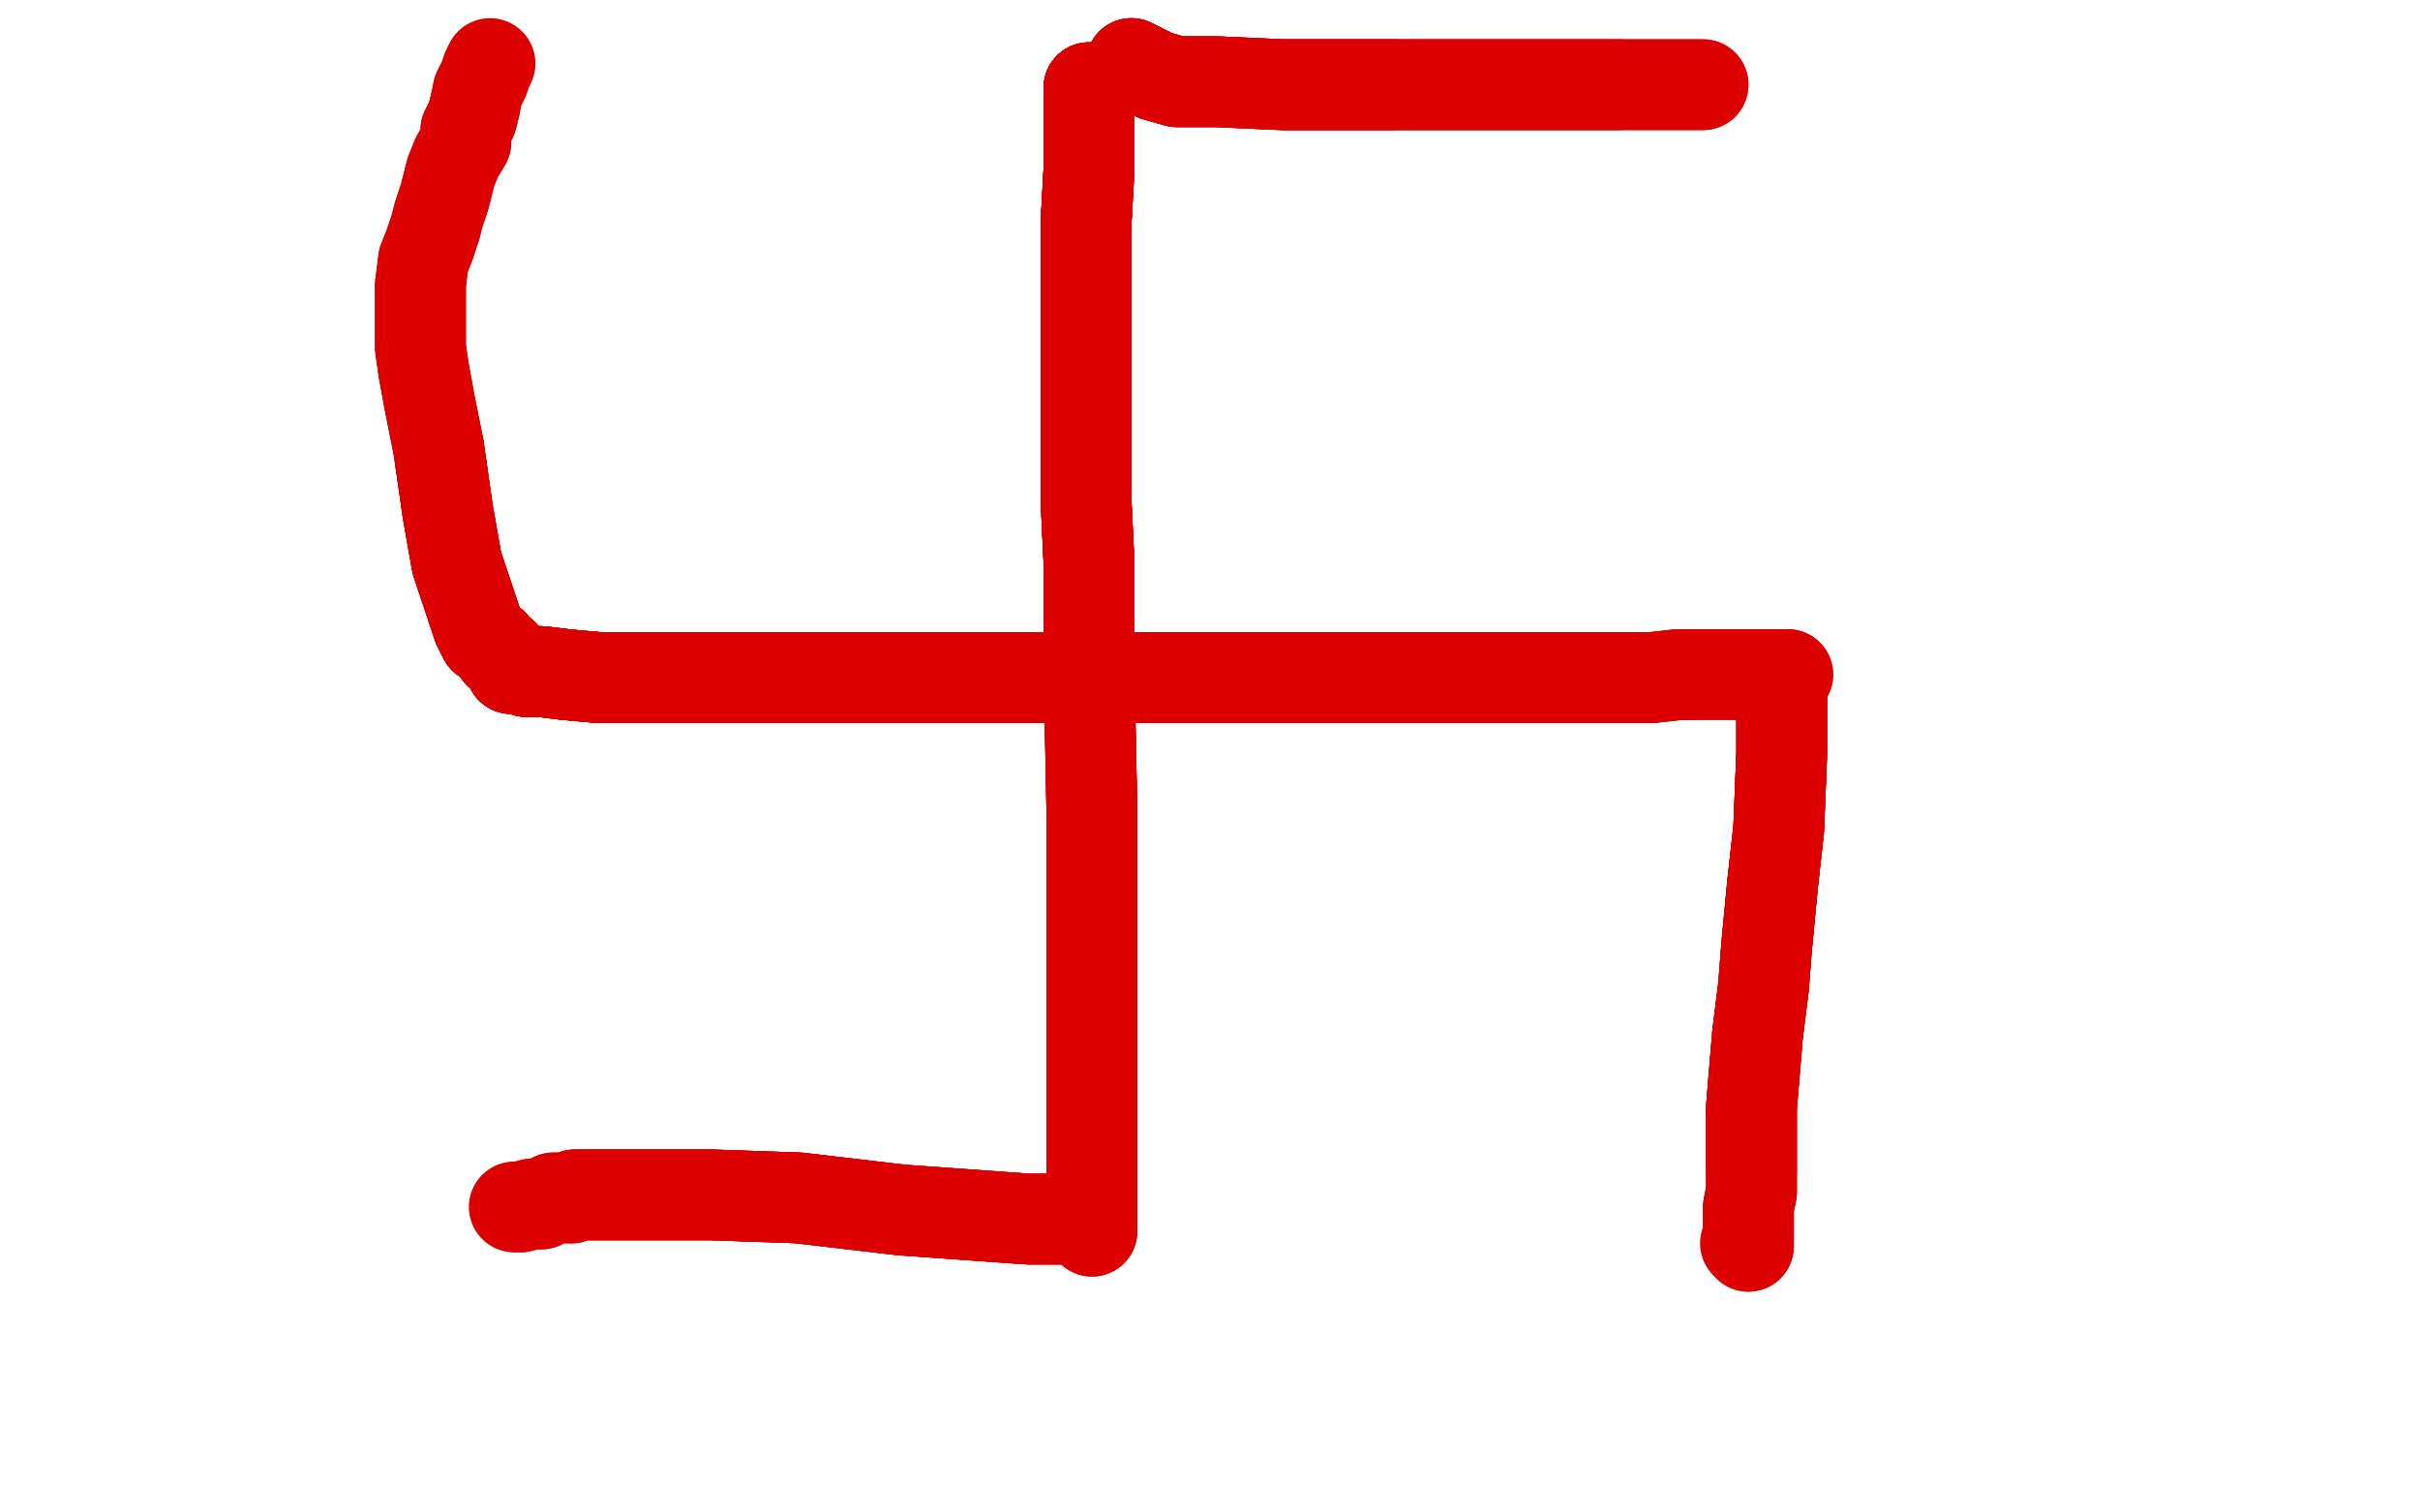 <?xml version="1.0" standalone="no"?>
<!DOCTYPE svg PUBLIC "-//W3C//DTD SVG 1.1//EN"
"http://www.w3.org/Graphics/SVG/1.1/DTD/svg11.dtd">

<svg width="800" height="500" version="1.1" xmlns="http://www.w3.org/2000/svg" xmlns:xlink="http://www.w3.org/1999/xlink" style="stroke-antialiasing: false"><desc>This SVG has been created on https://colorillo.com/</desc><rect x='0' y='0' width='800' height='500' style='fill: rgb(255,255,255); stroke-width:0' /><polyline points="360,29 360,31 360,35 360,44 360,56 359,74 359,78 359,86 359,96" style="fill: none; stroke: #dc0000; stroke-width: 30; stroke-linejoin: round; stroke-linecap: round; stroke-antialiasing: false; stroke-antialias: 0; opacity: 1.0"/>
<polyline points="360,29 360,31 360,35 360,44 360,56 359,74 359,78 359,86 359,96 359,108 359,122 359,141 359,149 359,154 359,159 359,165 360,186" style="fill: none; stroke: #dc0000; stroke-width: 30; stroke-linejoin: round; stroke-linecap: round; stroke-antialiasing: false; stroke-antialias: 0; opacity: 1.0"/>
<polyline points="360,29 360,31 360,35 360,44 360,56 359,74 359,78 359,86 359,96 359,108 359,122 359,141 359,149 359,154 359,159 359,165 360,186 360,198 360,207 360,212 360,220 361,270 361,282" style="fill: none; stroke: #dc0000; stroke-width: 30; stroke-linejoin: round; stroke-linecap: round; stroke-antialiasing: false; stroke-antialias: 0; opacity: 1.0"/>
<polyline points="360,29 360,31 360,35 360,44 360,56 359,74 359,78 359,86 359,96 359,108 359,122 359,141 359,149 359,154 359,159 359,165 360,186 360,198 360,207 360,212 360,220 361,270 361,282 361,299 361,312 361,318 361,325 361,330 361,337 361,342 361,350 361,354 361,359 361,363 361,368" style="fill: none; stroke: #dc0000; stroke-width: 30; stroke-linejoin: round; stroke-linecap: round; stroke-antialiasing: false; stroke-antialias: 0; opacity: 1.0"/>
<polyline points="360,29 360,31 360,35 360,44 360,56 359,74 359,78 359,86 359,96 359,108 359,122 359,141 359,149 359,154 359,159 359,165 360,186 360,198 360,207 360,212 360,220 361,270 361,282 361,299 361,312 361,318 361,325 361,330 361,337 361,342 361,350 361,354 361,359 361,363 361,368 361,372 361,377 361,380 361,384 361,387 361,390" style="fill: none; stroke: #dc0000; stroke-width: 30; stroke-linejoin: round; stroke-linecap: round; stroke-antialiasing: false; stroke-antialias: 0; opacity: 1.0"/>
<polyline points="360,29 360,31 360,35 360,44 360,56 359,74 359,78 359,86 359,96 359,108 359,122 359,141 359,149 359,154 359,159 359,165 360,186 360,198 360,207 360,212 360,220 361,270 361,282 361,299 361,312 361,318 361,325 361,330 361,337 361,342 361,350 361,354 361,359 361,363 361,368 361,372 361,377 361,380 361,384 361,387 361,390 361,392 361,398 361,401 361,403 361,405 361,407" style="fill: none; stroke: #dc0000; stroke-width: 30; stroke-linejoin: round; stroke-linecap: round; stroke-antialiasing: false; stroke-antialias: 0; opacity: 1.0"/>
<polyline points="360,29 360,31 360,35 360,44 360,56 359,74 359,78 359,86 359,96 359,108 359,122 359,141 359,149 359,154 359,159 359,165 360,186 360,198 360,207 360,212 360,220 361,270 361,282 361,299 361,312 361,318 361,325 361,330 361,337 361,342 361,350 361,354 361,359 361,363 361,368 361,372 361,377 361,380 361,384 361,387 361,390 361,392 361,398 361,401 361,403 361,405 361,407" style="fill: none; stroke: #dc0000; stroke-width: 30; stroke-linejoin: round; stroke-linecap: round; stroke-antialiasing: false; stroke-antialias: 0; opacity: 1.0"/>
<polyline points="169,219 169,220 169,221 172,221 174,222 179,222 187,223 198,224" style="fill: none; stroke: #dc0000; stroke-width: 30; stroke-linejoin: round; stroke-linecap: round; stroke-antialiasing: false; stroke-antialias: 0; opacity: 1.0"/>
<polyline points="169,219 169,220 169,221 172,221 174,222 179,222 187,223 198,224 226,224 250,224 265,224 292,224 310,224 336,224 355,224 379,224 393,224" style="fill: none; stroke: #dc0000; stroke-width: 30; stroke-linejoin: round; stroke-linecap: round; stroke-antialiasing: false; stroke-antialias: 0; opacity: 1.0"/>
<polyline points="169,219 169,220 169,221 172,221 174,222 179,222 187,223 198,224 226,224 250,224 265,224 292,224 310,224 336,224 355,224 379,224 393,224 413,224 424,224 428,224 433,224 440,224 448,224 463,224 475,224 494,224" style="fill: none; stroke: #dc0000; stroke-width: 30; stroke-linejoin: round; stroke-linecap: round; stroke-antialiasing: false; stroke-antialias: 0; opacity: 1.0"/>
<polyline points="169,219 169,220 169,221 172,221 174,222 179,222 187,223 198,224 226,224 250,224 265,224 292,224 310,224 336,224 355,224 379,224 393,224 413,224 424,224 428,224 433,224 440,224 448,224 463,224 475,224 494,224 511,224 524,224 528,224 529,224" style="fill: none; stroke: #dc0000; stroke-width: 30; stroke-linejoin: round; stroke-linecap: round; stroke-antialiasing: false; stroke-antialias: 0; opacity: 1.0"/>
<polyline points="169,219 169,220 169,221 172,221 174,222 179,222 187,223 198,224 226,224 250,224 265,224 292,224 310,224 336,224 355,224 379,224 393,224 413,224 424,224 428,224 433,224 440,224 448,224 463,224 475,224 494,224 511,224 524,224 528,224 529,224 530,224 538,224 546,224 555,223 558,223 559,223" style="fill: none; stroke: #dc0000; stroke-width: 30; stroke-linejoin: round; stroke-linecap: round; stroke-antialiasing: false; stroke-antialias: 0; opacity: 1.0"/>
<polyline points="169,219 169,220 169,221 172,221 174,222 179,222 187,223 198,224 226,224 250,224 265,224 292,224 310,224 336,224 355,224 379,224 393,224 413,224 424,224 428,224 433,224 440,224 448,224 463,224 475,224 494,224 511,224 524,224 528,224 529,224 530,224 538,224 546,224 555,223 558,223 559,223 560,223 561,223 562,223 565,223 573,223 585,223 591,223" style="fill: none; stroke: #dc0000; stroke-width: 30; stroke-linejoin: round; stroke-linecap: round; stroke-antialiasing: false; stroke-antialias: 0; opacity: 1.0"/>
<polyline points="169,219 169,220 169,221 172,221 174,222 179,222 187,223 198,224 226,224 250,224 265,224 292,224 310,224 336,224 355,224 379,224 393,224 413,224 424,224 428,224 433,224 440,224 448,224 463,224 475,224 494,224 511,224 524,224 528,224 529,224 530,224 538,224 546,224 555,223 558,223 559,223 560,223 561,223 562,223 565,223 573,223 585,223 591,223" style="fill: none; stroke: #dc0000; stroke-width: 30; stroke-linejoin: round; stroke-linecap: round; stroke-antialiasing: false; stroke-antialias: 0; opacity: 1.0"/>
<polyline points="589,228 589,229 589,235 589,249 588,274 586,292 584,313" style="fill: none; stroke: #dc0000; stroke-width: 30; stroke-linejoin: round; stroke-linecap: round; stroke-antialiasing: false; stroke-antialias: 0; opacity: 1.0"/>
<polyline points="589,228 589,229 589,235 589,249 588,274 586,292 584,313 583,326 581,342 580,354 579,366 579,370 579,376 579,379 579,384 579,387" style="fill: none; stroke: #dc0000; stroke-width: 30; stroke-linejoin: round; stroke-linecap: round; stroke-antialiasing: false; stroke-antialias: 0; opacity: 1.0"/>
<polyline points="589,228 589,229 589,235 589,249 588,274 586,292 584,313 583,326 581,342 580,354 579,366 579,370 579,376 579,379 579,384 579,387 579,394 578,399 578,402 578,405 578,407 578,408 578,410" style="fill: none; stroke: #dc0000; stroke-width: 30; stroke-linejoin: round; stroke-linecap: round; stroke-antialiasing: false; stroke-antialias: 0; opacity: 1.0"/>
<polyline points="589,228 589,229 589,235 589,249 588,274 586,292 584,313 583,326 581,342 580,354 579,366 579,370 579,376 579,379 579,384 579,387 579,394 578,399 578,402 578,405 578,407 578,408 578,410 578,411 578,412" style="fill: none; stroke: #dc0000; stroke-width: 30; stroke-linejoin: round; stroke-linecap: round; stroke-antialiasing: false; stroke-antialias: 0; opacity: 1.0"/>
<polyline points="589,228 589,229 589,235 589,249 588,274 586,292 584,313 583,326 581,342 580,354 579,366 579,370 579,376 579,379 579,384 579,387 579,394 578,399 578,402 578,405 578,407 578,408 578,410 578,411 578,412 577,411" style="fill: none; stroke: #dc0000; stroke-width: 30; stroke-linejoin: round; stroke-linecap: round; stroke-antialiasing: false; stroke-antialias: 0; opacity: 1.0"/>
<polyline points="358,402 357,402 354,403 340,403 298,400 264,396 235,395 202,395 192,395" style="fill: none; stroke: #dc0000; stroke-width: 30; stroke-linejoin: round; stroke-linecap: round; stroke-antialiasing: false; stroke-antialias: 0; opacity: 1.0"/>
<polyline points="358,402 357,402 354,403 340,403 298,400 264,396 235,395 202,395 192,395 190,395 189,396" style="fill: none; stroke: #dc0000; stroke-width: 30; stroke-linejoin: round; stroke-linecap: round; stroke-antialiasing: false; stroke-antialias: 0; opacity: 1.0"/>
<polyline points="358,402 357,402 354,403 340,403 298,400 264,396 235,395 202,395 192,395 190,395 189,396 188,396 184,396 183,396 179,398 176,398 172,399 171,399" style="fill: none; stroke: #dc0000; stroke-width: 30; stroke-linejoin: round; stroke-linecap: round; stroke-antialiasing: false; stroke-antialias: 0; opacity: 1.0"/>
<polyline points="358,402 357,402 354,403 340,403 298,400 264,396 235,395 202,395 192,395 190,395 189,396 188,396 184,396 183,396 179,398 176,398 172,399 171,399 170,399" style="fill: none; stroke: #dc0000; stroke-width: 30; stroke-linejoin: round; stroke-linecap: round; stroke-antialiasing: false; stroke-antialias: 0; opacity: 1.0"/>
<polyline points="166,216 165,216 163,213 160,211 158,207 154,195 151,186 148,169 145,148" style="fill: none; stroke: #dc0000; stroke-width: 30; stroke-linejoin: round; stroke-linecap: round; stroke-antialiasing: false; stroke-antialias: 0; opacity: 1.0"/>
<polyline points="166,216 165,216 163,213 160,211 158,207 154,195 151,186 148,169 145,148 142,133 140,122 139,115 139,107 139,102 139,94" style="fill: none; stroke: #dc0000; stroke-width: 30; stroke-linejoin: round; stroke-linecap: round; stroke-antialiasing: false; stroke-antialias: 0; opacity: 1.0"/>
<polyline points="166,216 165,216 163,213 160,211 158,207 154,195 151,186 148,169 145,148 142,133 140,122 139,115 139,107 139,102 139,94 140,86 142,81 144,75 145,71 147,65 148,61 149,57 151,52 154,47 154,43 156,39 157,35" style="fill: none; stroke: #dc0000; stroke-width: 30; stroke-linejoin: round; stroke-linecap: round; stroke-antialiasing: false; stroke-antialias: 0; opacity: 1.0"/>
<polyline points="166,216 165,216 163,213 160,211 158,207 154,195 151,186 148,169 145,148 142,133 140,122 139,115 139,107 139,102 139,94 140,86 142,81 144,75 145,71 147,65 148,61 149,57 151,52 154,47 154,43 156,39 157,35 158,30 160,26 161,23 162,21" style="fill: none; stroke: #dc0000; stroke-width: 30; stroke-linejoin: round; stroke-linecap: round; stroke-antialiasing: false; stroke-antialias: 0; opacity: 1.0"/>
<polyline points="374,21 376,22 378,23 382,25 389,27 402,27 424,28 461,28" style="fill: none; stroke: #dc0000; stroke-width: 30; stroke-linejoin: round; stroke-linecap: round; stroke-antialiasing: false; stroke-antialias: 0; opacity: 1.0"/>
<polyline points="374,21 376,22 378,23 382,25 389,27 402,27 424,28 461,28 498,28 517,28 529,28 535,28" style="fill: none; stroke: #dc0000; stroke-width: 30; stroke-linejoin: round; stroke-linecap: round; stroke-antialiasing: false; stroke-antialias: 0; opacity: 1.0"/>
<polyline points="374,21 376,22 378,23 382,25 389,27 402,27 424,28 461,28 498,28 517,28 529,28 535,28 536,28 541,28 548,28 557,28 560,28 562,28 563,28" style="fill: none; stroke: #dc0000; stroke-width: 30; stroke-linejoin: round; stroke-linecap: round; stroke-antialiasing: false; stroke-antialias: 0; opacity: 1.0"/>
<polyline points="374,21 376,22 378,23 382,25 389,27 402,27 424,28 461,28 498,28 517,28 529,28 535,28 536,28 541,28 548,28 557,28 560,28 562,28 563,28" style="fill: none; stroke: #dc0000; stroke-width: 30; stroke-linejoin: round; stroke-linecap: round; stroke-antialiasing: false; stroke-antialias: 0; opacity: 1.0"/>
</svg>
